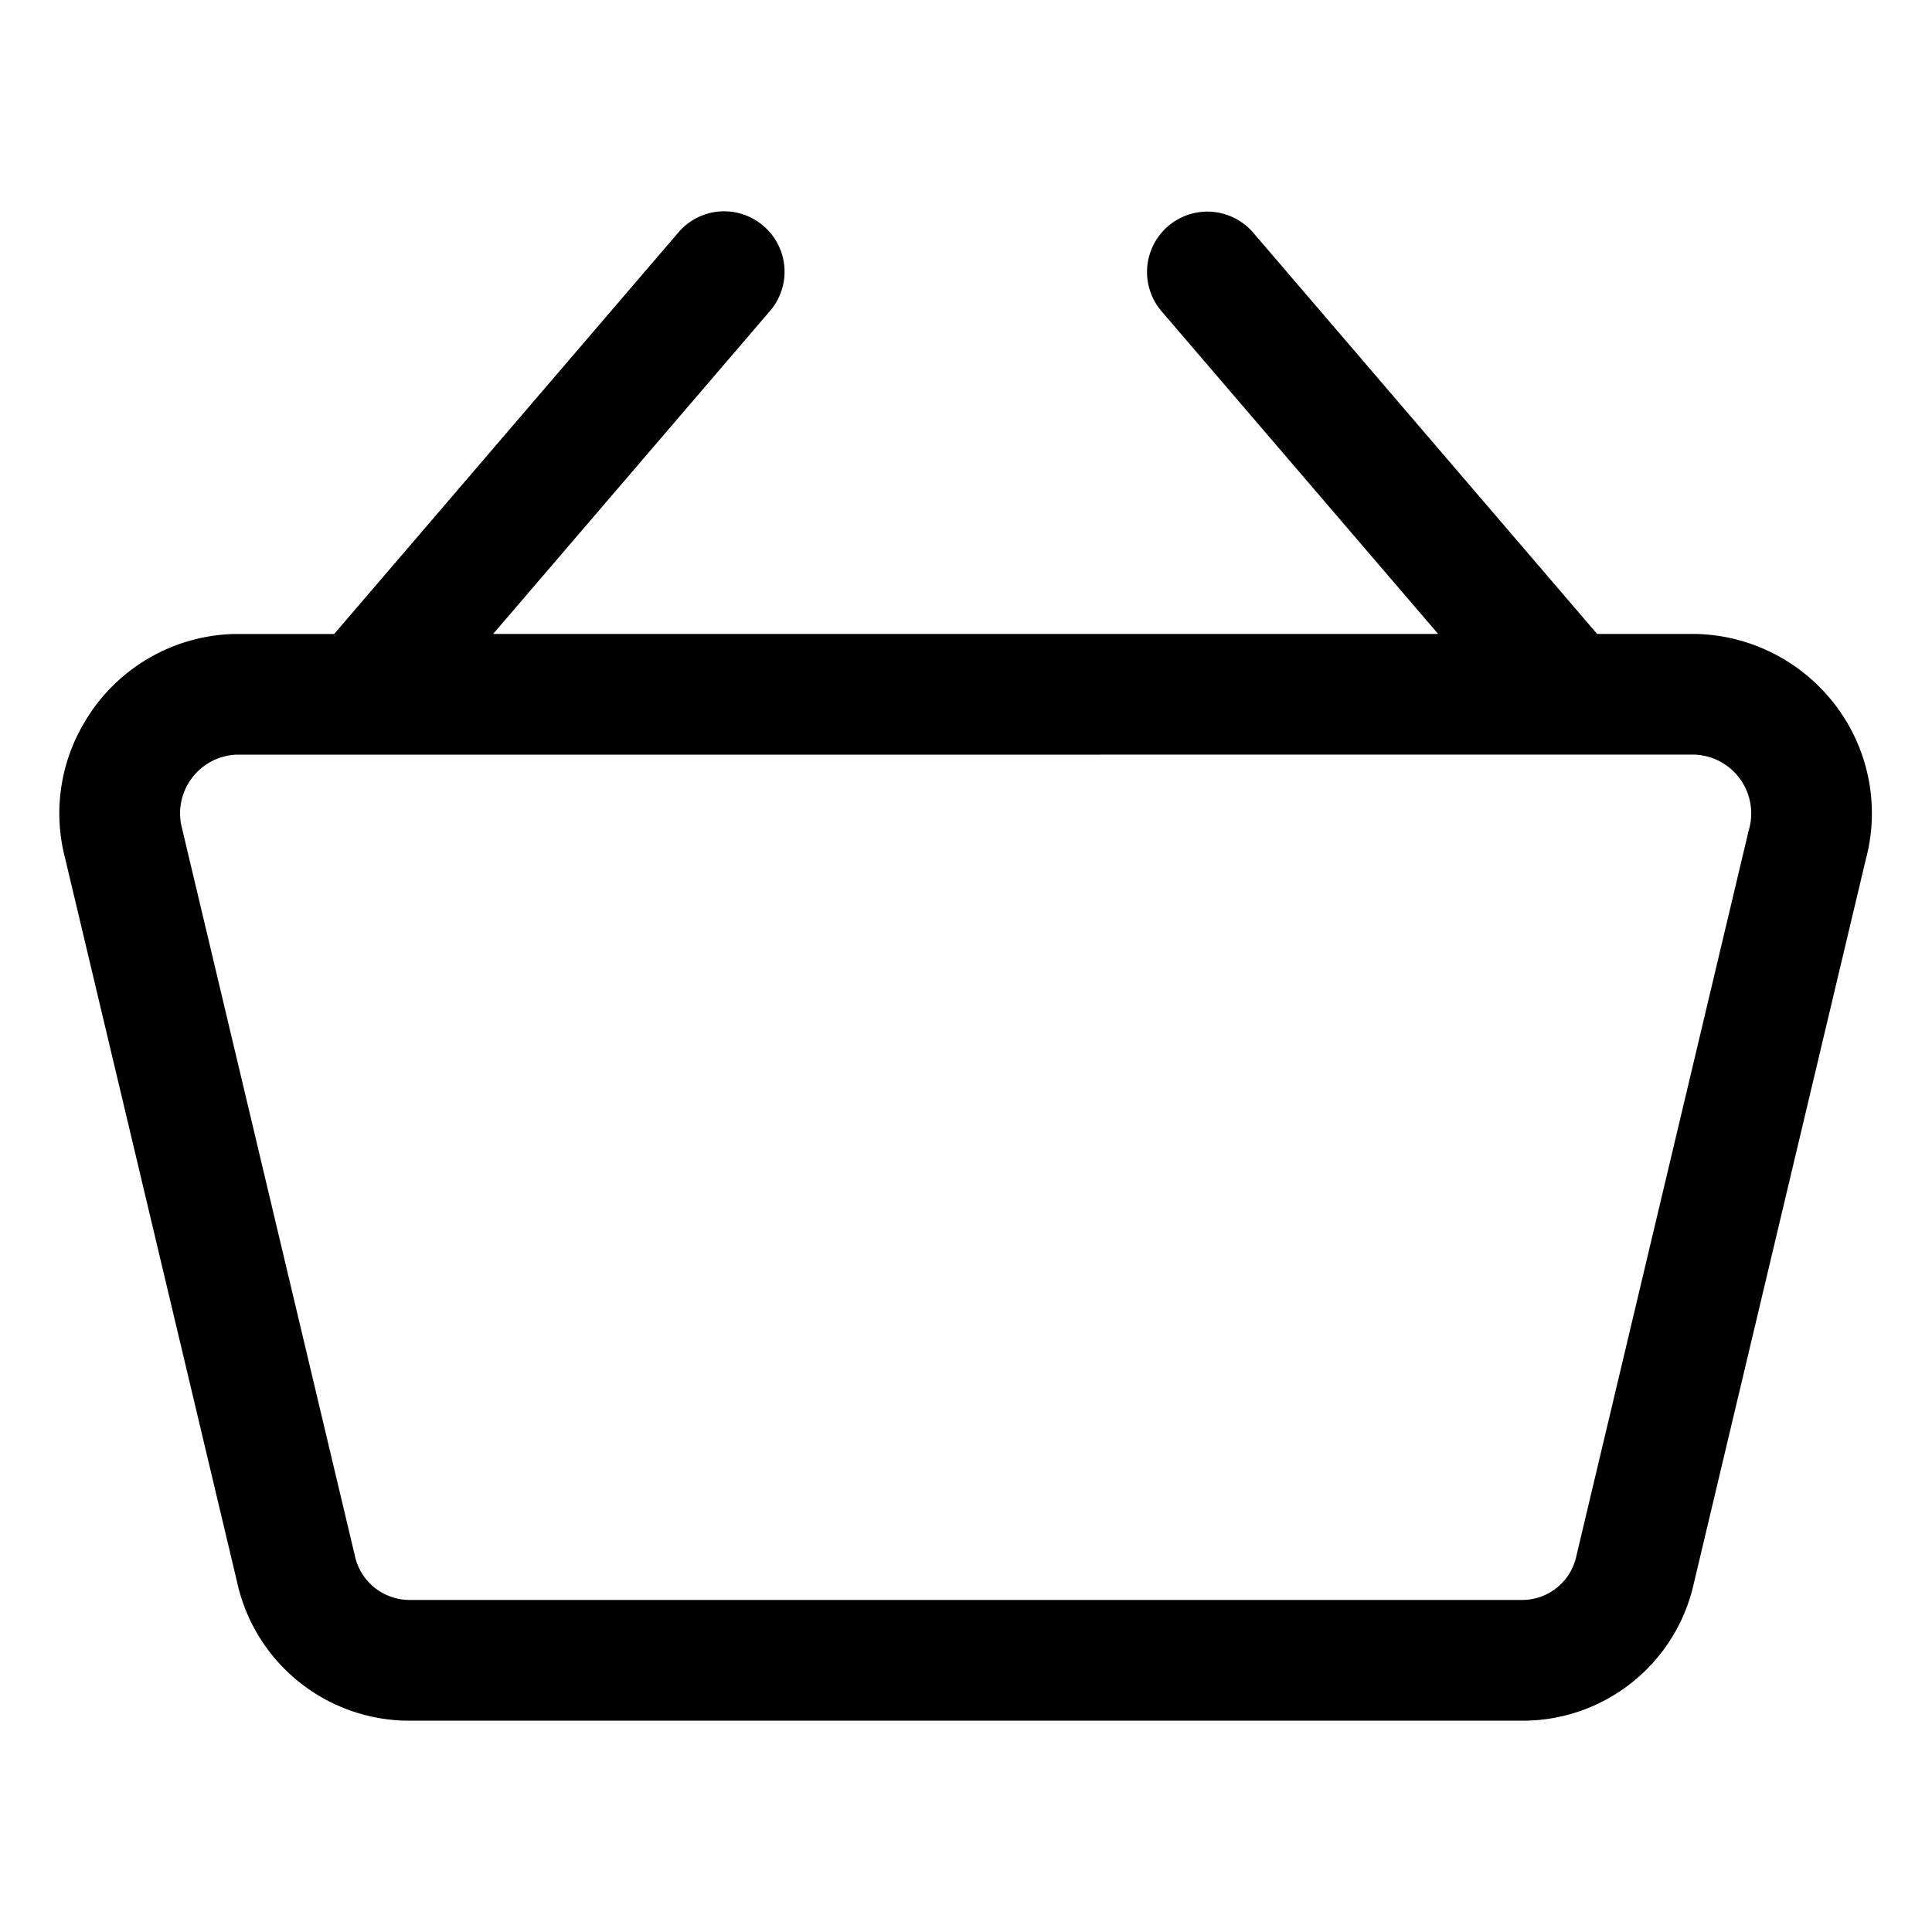 <svg fill="currentColor" viewBox="0 0 24 24" xmlns="http://www.w3.org/2000/svg" role="img"><path d="M5.06 21.375a2.191 2.191 0 0 1-2.116-1.727L.809 10.662a2.203 2.203 0 0 1 .232-1.675 2.22 2.22 0 0 1 1.855-1.111h1.255l4.276-4.988a.746.746 0 0 1 1.057-.081.747.747 0 0 1 .081 1.056L6.126 7.875h11.739l-3.439-4.012a.75.75 0 0 1 1.139-.976l4.275 4.988h1.229a2.24 2.24 0 0 1 1.582.709 2.217 2.217 0 0 1 .525 2.099l-2.133 8.979a2.177 2.177 0 0 1-2.099 1.713H5.06zm-2.13-12a.73.73 0 0 0-.667.922l2.143 9.019a.696.696 0 0 0 .667.559h13.855a.689.689 0 0 0 .654-.545l2.141-9.014a.731.731 0 0 0-.679-.942L2.93 9.375z"/></svg>
